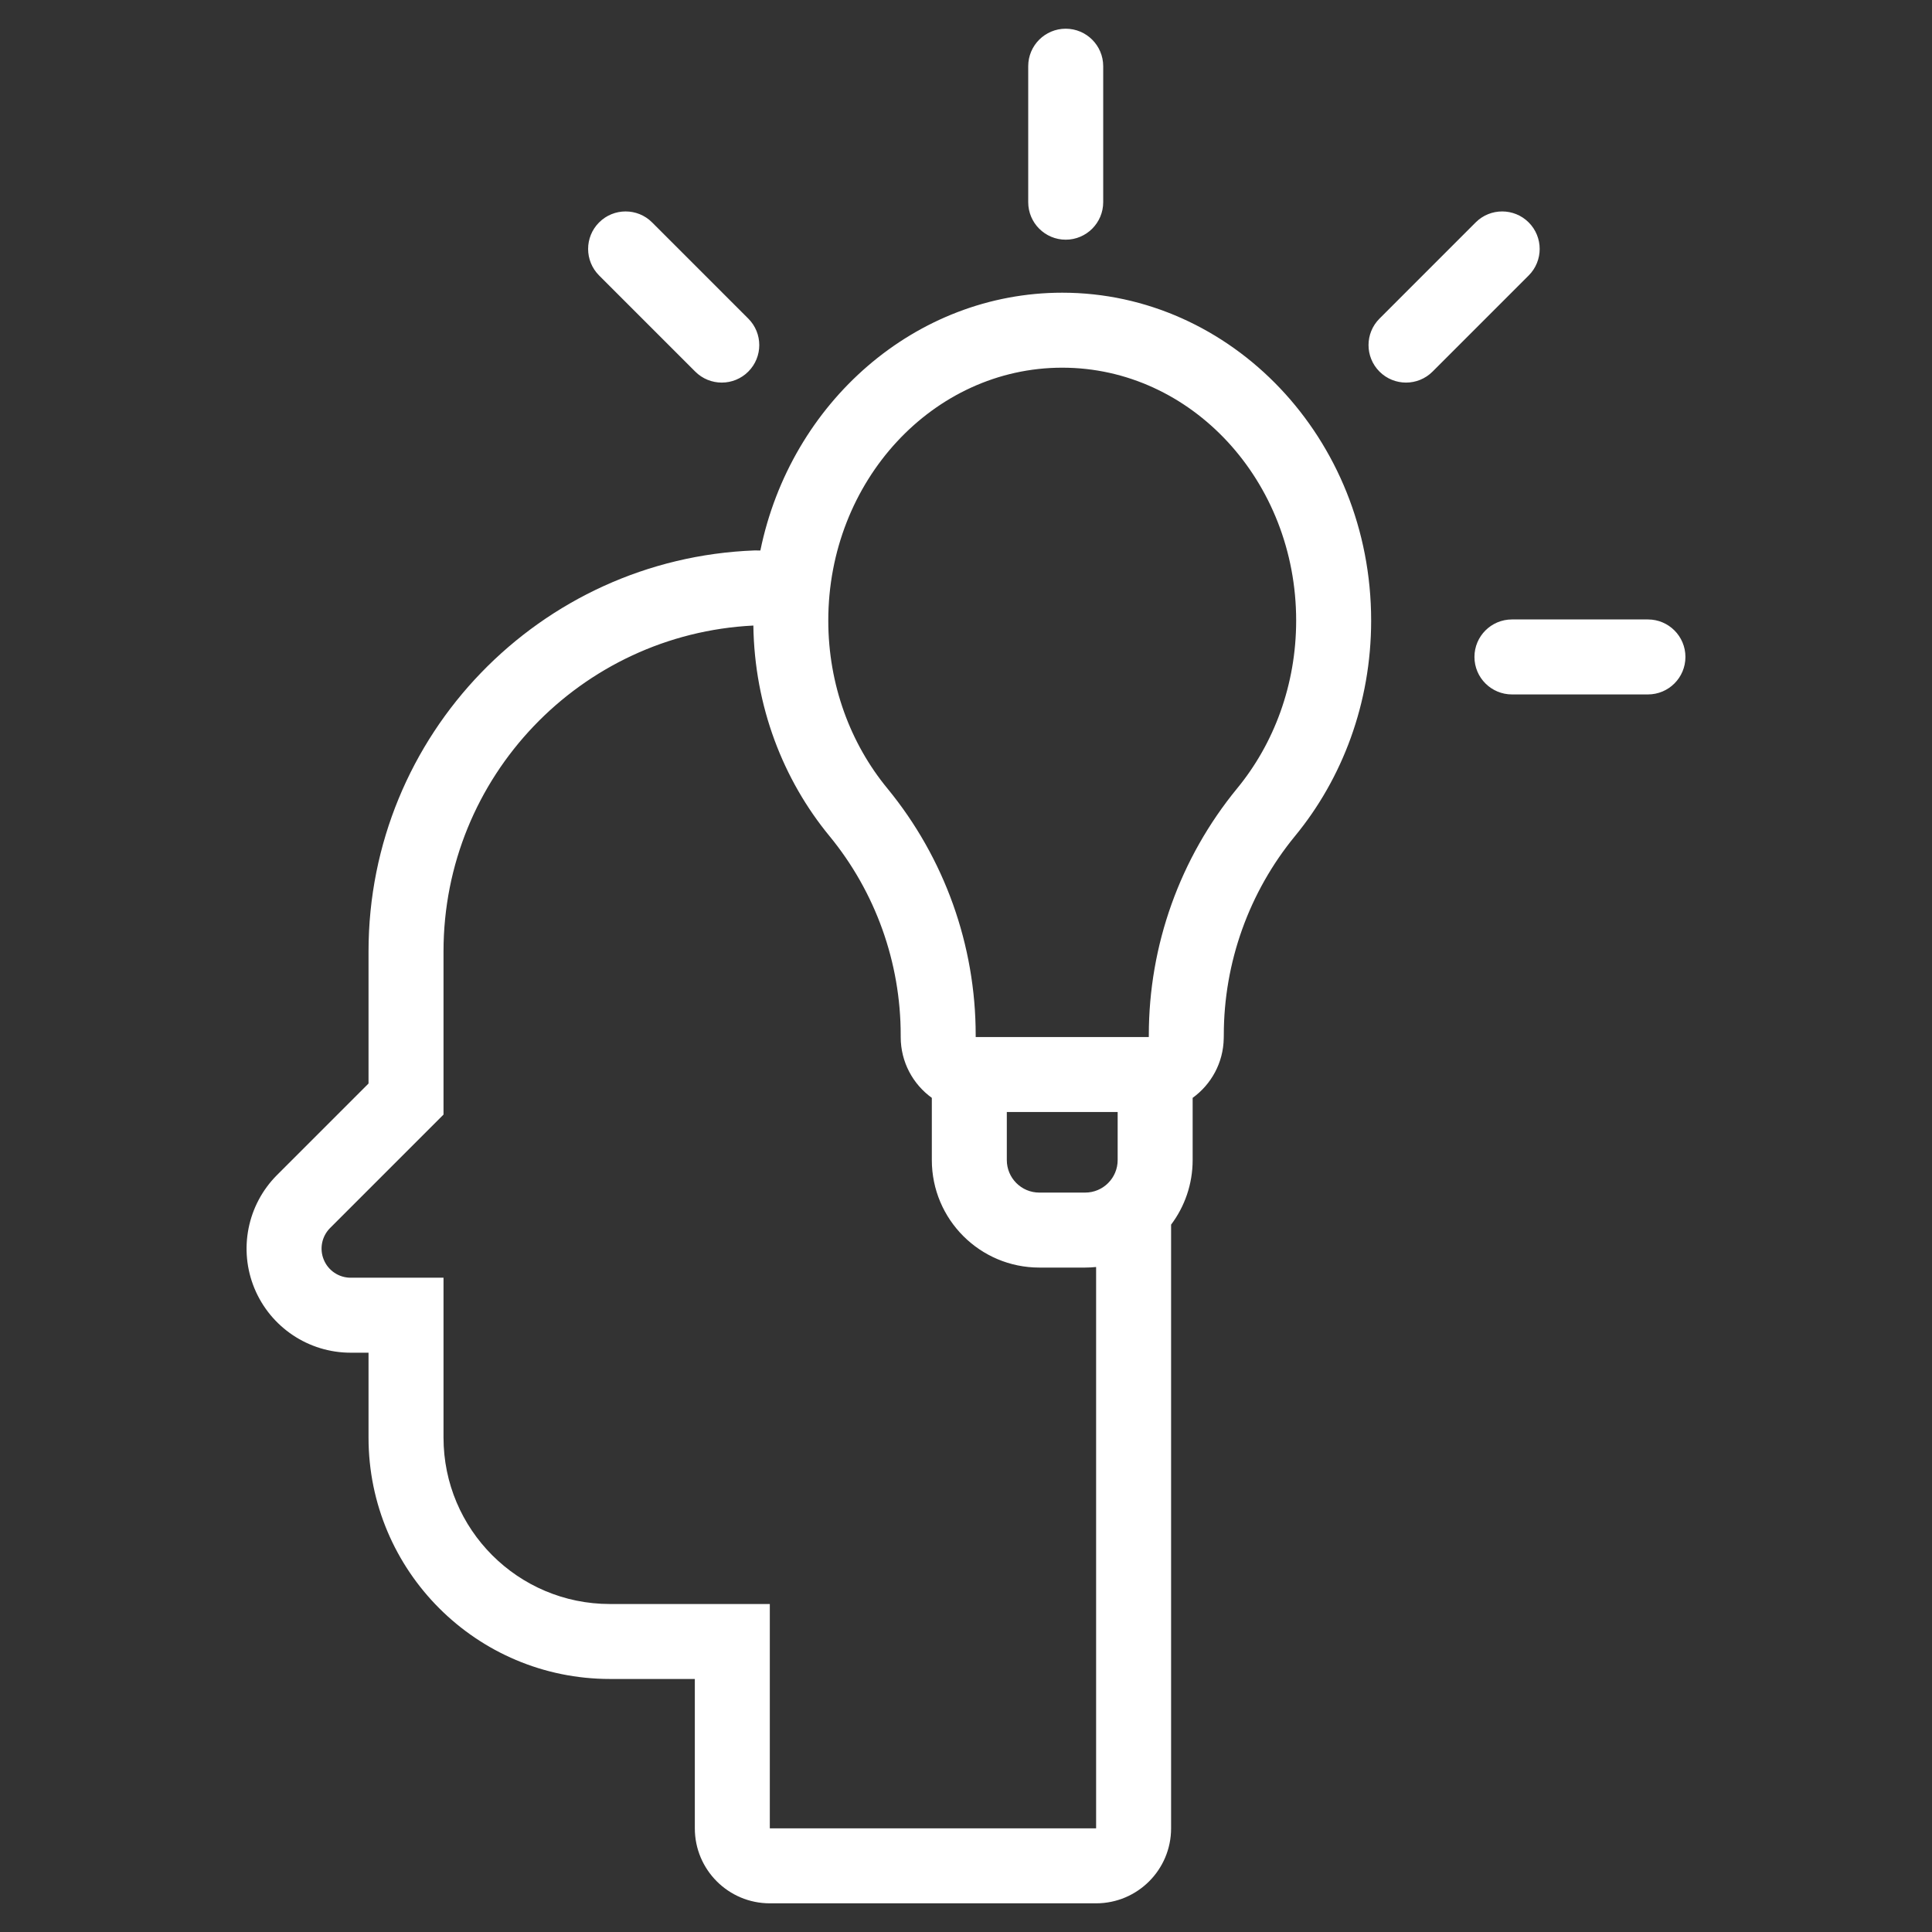 <?xml version="1.0" encoding="UTF-8" standalone="no"?><svg width='64' height='64' viewBox='0 0 64 64' fill='none' xmlns='http://www.w3.org/2000/svg'>
<rect x="0" y="0" width="64" height="64" fill="#333333" stroke="none"/>
<path fill-rule='evenodd' clip-rule='evenodd' d='M25.188 18.236C26.195 13.324 30.332 9.696 35.188 9.696C40.781 9.696 45.421 14.511 45.421 20.556C45.421 23.297 44.462 25.796 42.9 27.694C41.374 29.553 40.54 31.884 40.54 34.289L40.538 34.394C40.525 35.208 40.122 35.924 39.508 36.368V38.428C39.508 39.231 39.242 39.972 38.794 40.568V60.566C38.794 61.937 37.681 63.05 36.31 63.05H25.501C24.129 63.05 23.017 61.937 23.017 60.566V55.618H20.205C15.789 55.618 12.208 52.038 12.208 47.622V44.81H11.616C10.222 44.81 8.965 43.97 8.43 42.681C7.897 41.393 8.192 39.909 9.178 38.923L12.208 35.893V31.517C12.208 24.345 17.889 18.5 24.996 18.234L25.188 18.236ZM24.956 20.722C19.239 21.006 14.692 25.73 14.692 31.517V36.922C14.692 36.922 12.524 39.09 10.935 40.679C10.659 40.956 10.576 41.37 10.726 41.73C10.874 42.091 11.226 42.326 11.616 42.326H14.692V47.622C14.692 50.666 17.16 53.135 20.205 53.135H25.501V60.566H36.31V41.971C36.191 41.983 36.069 41.99 35.947 41.99H34.429C32.462 41.99 30.868 40.395 30.868 38.428V36.368C30.243 35.917 29.837 35.182 29.837 34.353V34.289C29.837 31.884 29.003 29.553 27.478 27.696C25.945 25.835 24.993 23.398 24.956 20.722ZM37.024 36.837H33.352V38.428C33.352 39.023 33.834 39.506 34.429 39.506H35.947C36.542 39.506 37.024 39.023 37.024 38.428V36.837ZM32.321 34.289C32.321 31.309 31.287 28.421 29.396 26.118C28.178 24.639 27.438 22.69 27.438 20.556C27.438 15.933 30.911 12.18 35.188 12.18C39.465 12.18 42.937 15.933 42.937 20.556C42.937 22.69 42.198 24.639 40.981 26.118C39.09 28.422 38.056 31.309 38.056 34.289C38.055 34.331 38.055 34.353 38.055 34.353H32.321V34.289ZM54.59 20.52H50.086C49.4 20.52 48.843 21.076 48.843 21.762C48.843 22.448 49.4 23.004 50.086 23.004H54.59C55.276 23.004 55.832 22.448 55.832 21.762C55.832 21.076 55.276 20.52 54.59 20.52ZM19.846 9.125L23.031 12.31C23.516 12.795 24.303 12.795 24.788 12.31C25.273 11.825 25.273 11.038 24.788 10.554L21.602 7.368C21.118 6.883 20.331 6.883 19.846 7.368C19.361 7.853 19.361 8.64 19.846 9.125ZM48.883 7.368L45.698 10.554C45.213 11.038 45.213 11.825 45.698 12.31C46.183 12.795 46.97 12.795 47.455 12.31L50.64 9.125C51.125 8.64 51.125 7.853 50.64 7.368C50.155 6.883 49.368 6.883 48.883 7.368ZM34.061 2.192V6.698C34.061 7.383 34.618 7.94 35.303 7.94C35.988 7.94 36.545 7.383 36.545 6.698V2.192C36.545 1.507 35.988 0.951 35.303 0.951C34.618 0.951 34.061 1.507 34.061 2.192Z' fill='white'/>
</svg>
